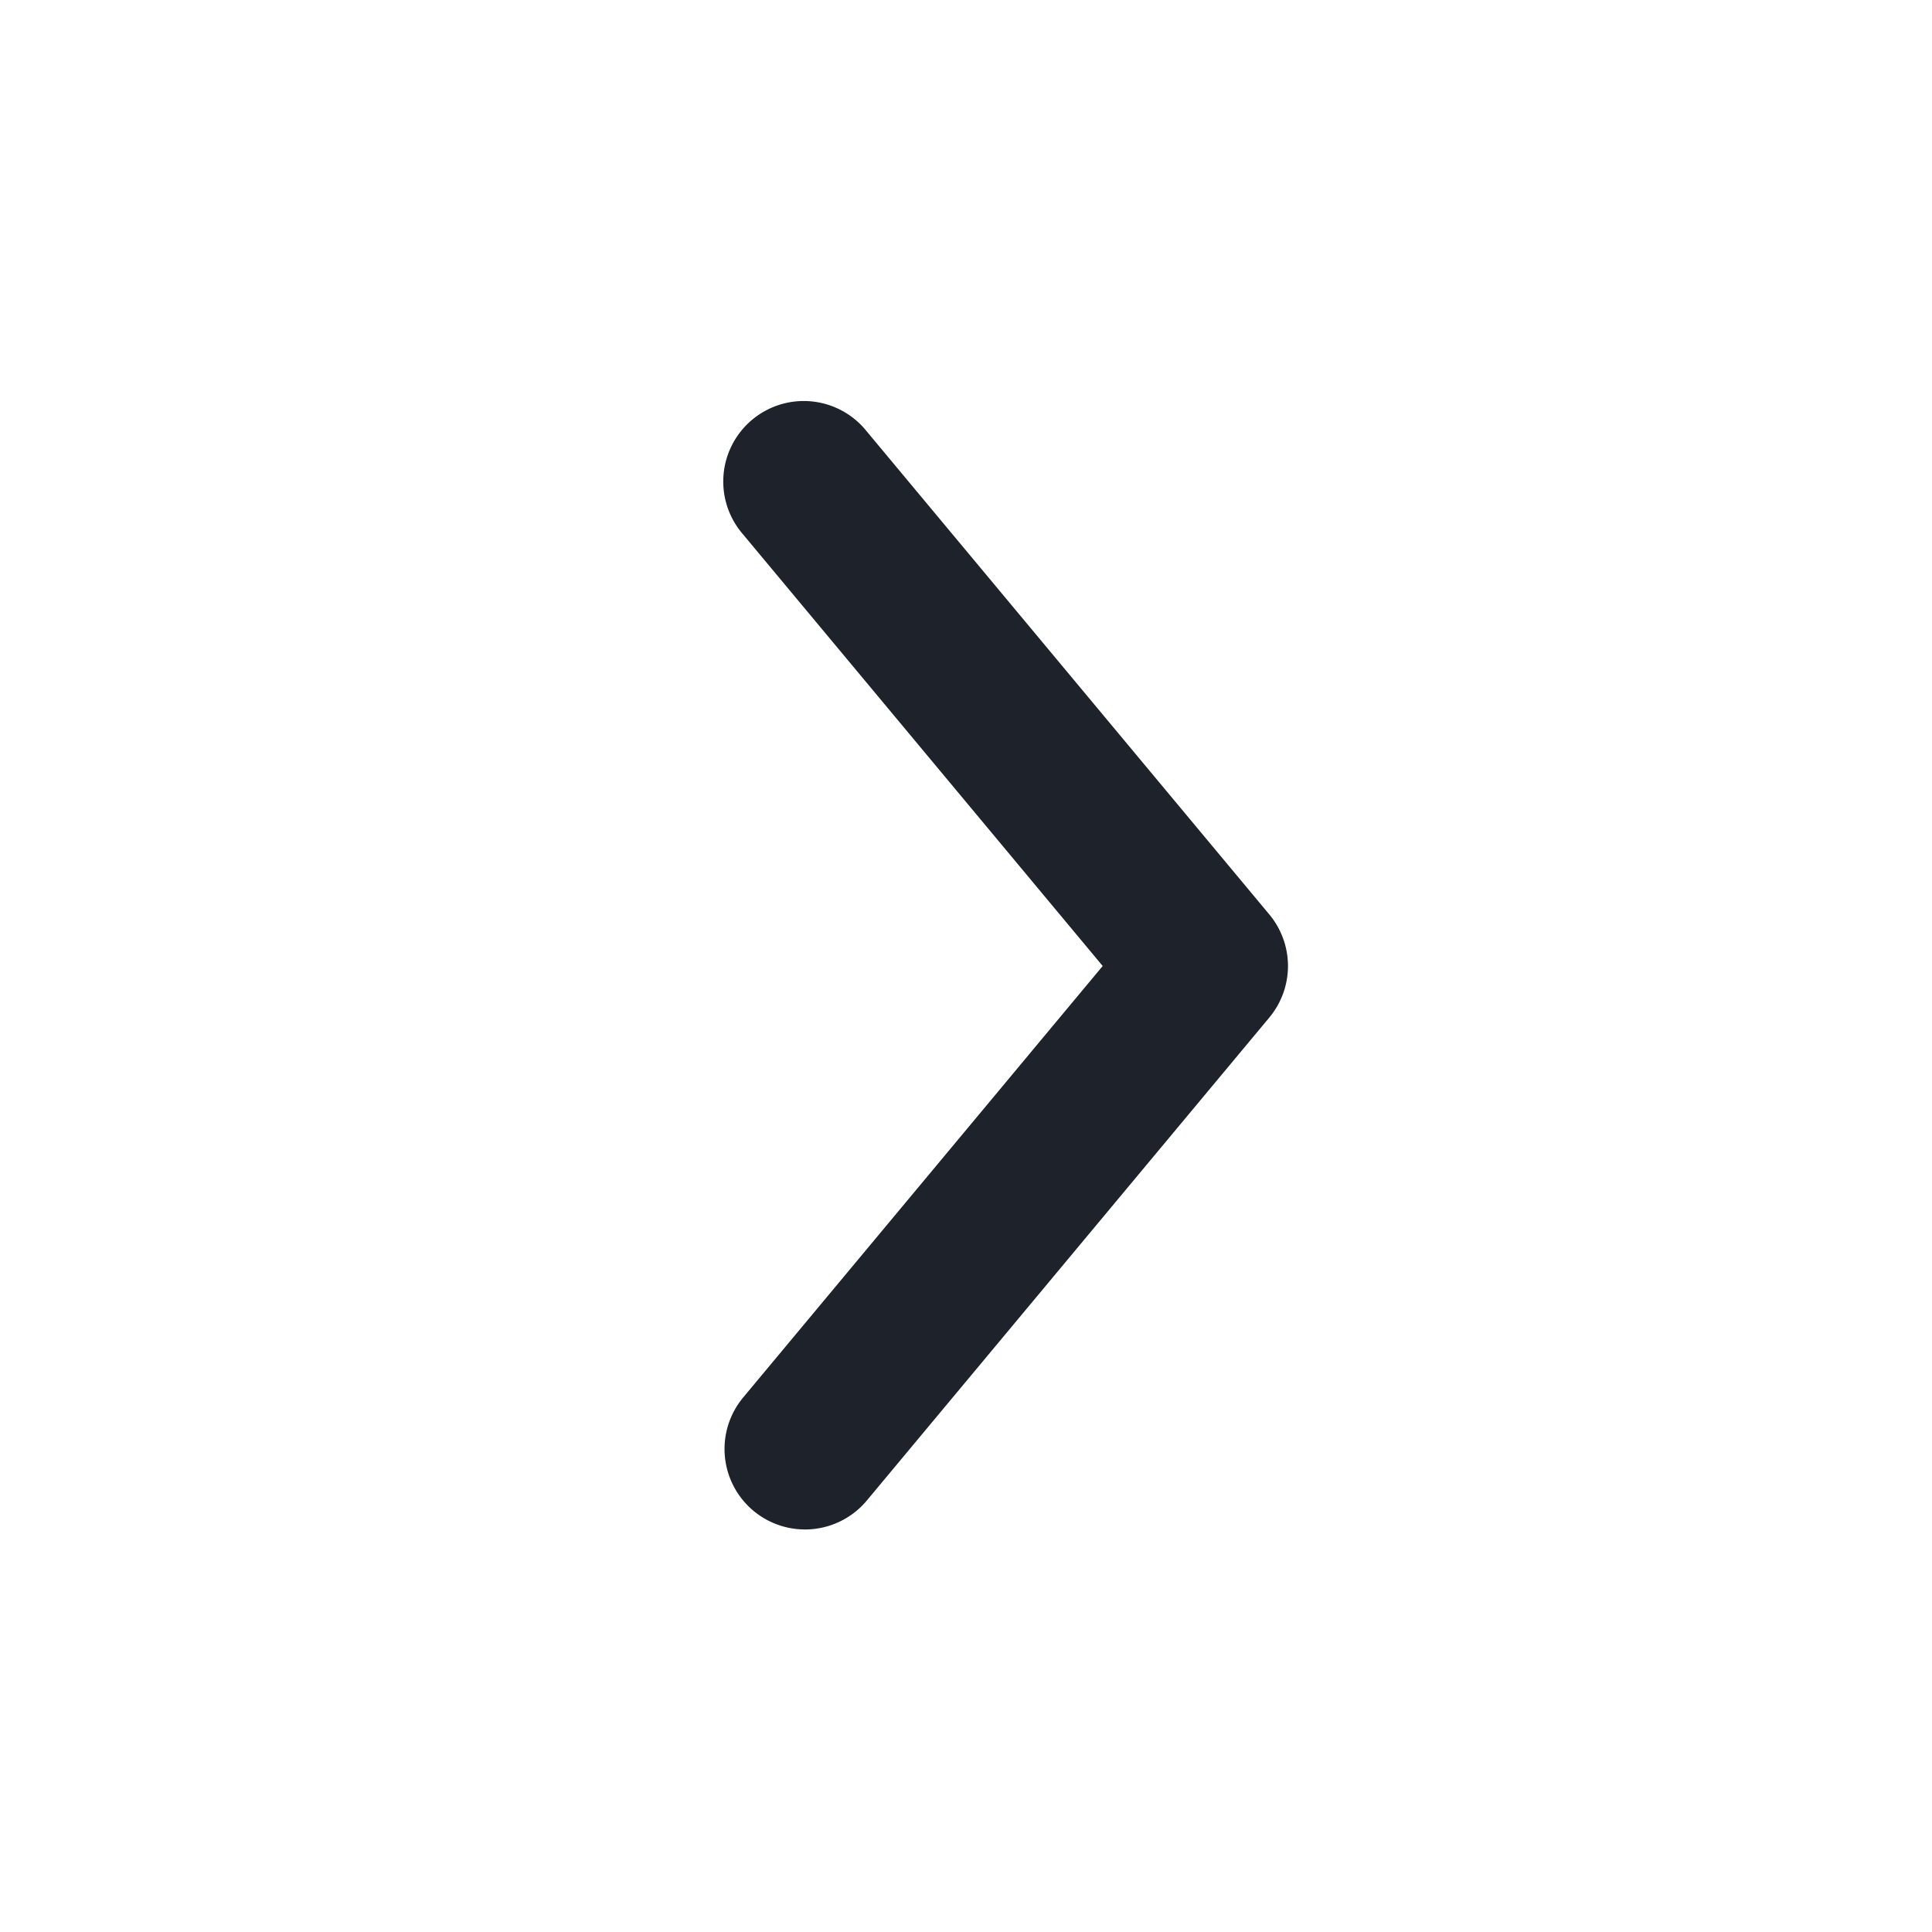 <svg xmlns="http://www.w3.org/2000/svg" width="24" height="24" fill="none"><path fill="#1E222B" fill-rule="evenodd" d="M9.36 18.768a1 1 0 0 0 1.408-.128l5-6a1 1 0 0 0 0-1.28l-5-6a1 1 0 1 0-1.536 1.28L13.698 12l-4.466 5.36a1 1 0 0 0 .128 1.408" clip-rule="evenodd"/></svg>